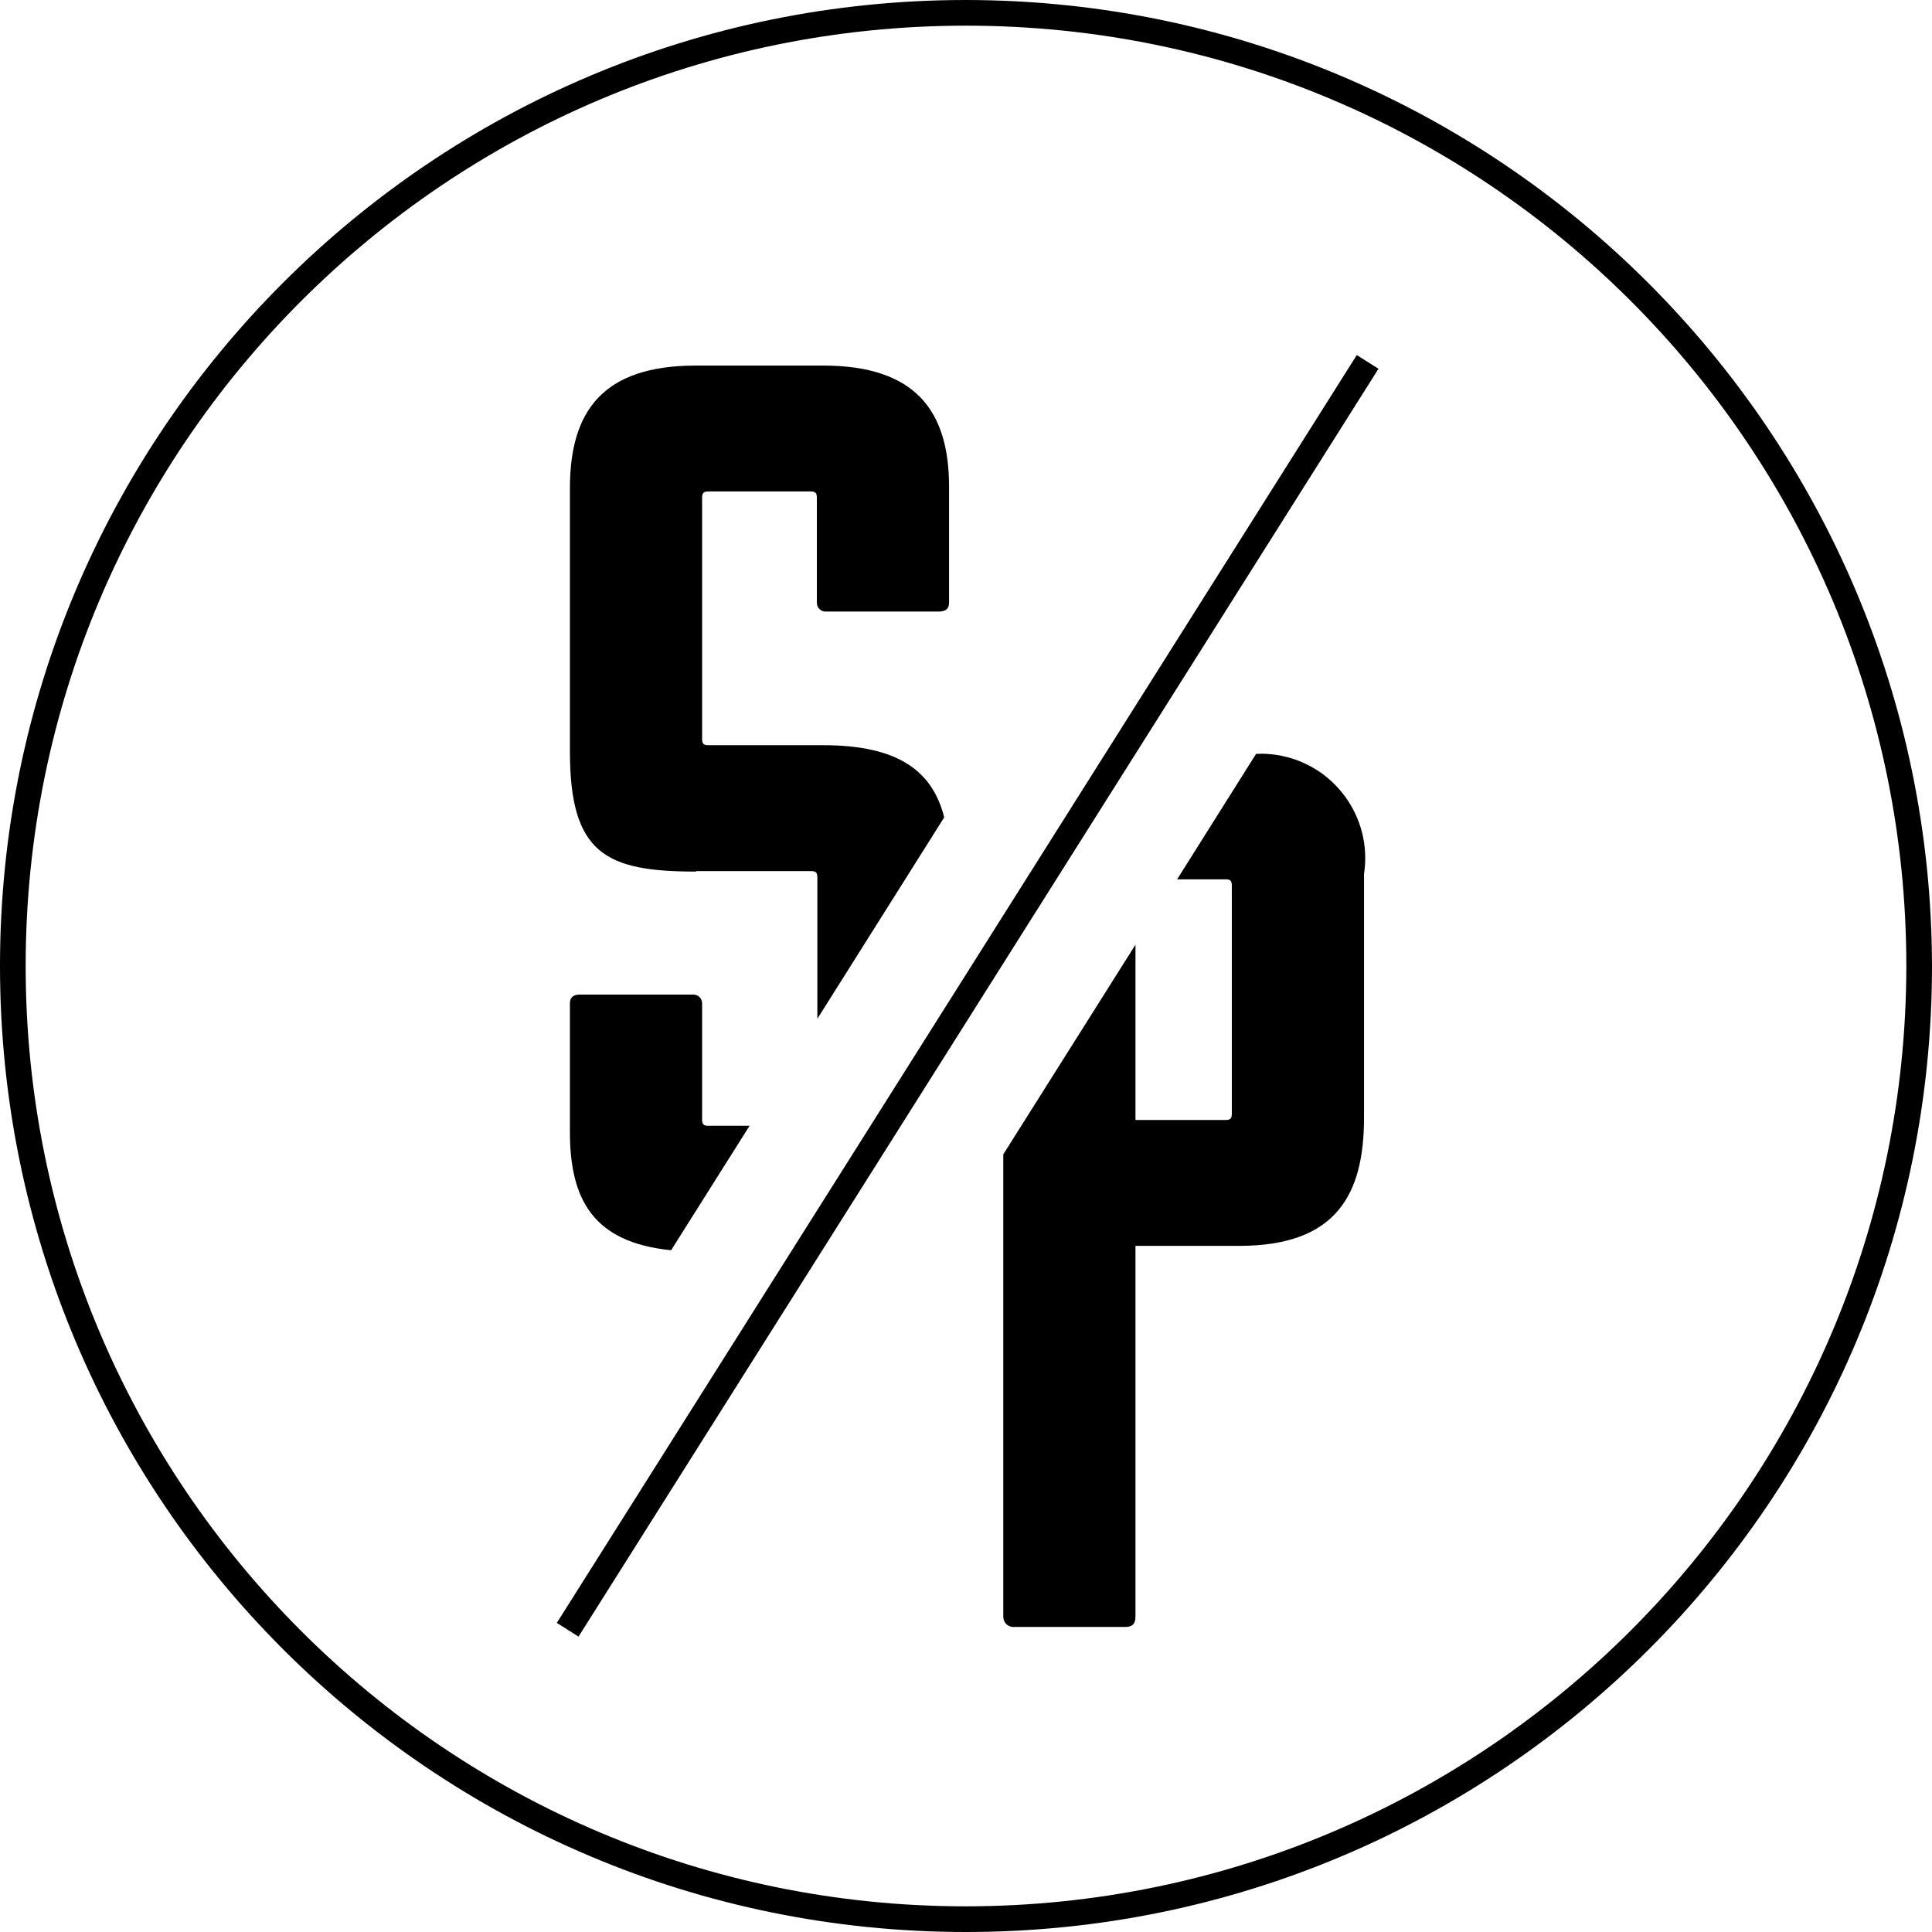 <?xml version="1.0" encoding="UTF-8"?>
<svg id="Layer_1" xmlns="http://www.w3.org/2000/svg" viewBox="0 0 39.9 39.9">
  <path d="M13.86,25.82l1.62-2.57h-.85c-.1,0-.13-.03-.13-.13v-2.4c0-.1-.08-.18-.18-.18,0,0-.01,0-.02,0h-2.32c-.13,0-.21.05-.21.18v2.66c0,1.39.48,2.28,2.09,2.44Z"/>
  <path d="M14.38,17.99h2.37c.1,0,.13.03.13.13v2.92l2.62-4.16c-.24-.95-.94-1.49-2.5-1.49h-2.37c-.1,0-.13-.03-.13-.13v-4.98c0-.1.03-.13.13-.13h2.11c.1,0,.13.03.13.13v2.17c0,.1.08.18.18.18,0,0,.02,0,.02,0h2.32c.13,0,.21-.05.21-.18v-2.4c0-1.57-.7-2.5-2.6-2.5h-2.63c-1.91,0-2.6.93-2.6,2.53v5.44c0,2.11.74,2.48,2.6,2.48Z"/>
  <path d="M25.94,15.57l-1.63,2.59h1c.1,0,.13.03.13.13v4.71c0,.1-.03.13-.13.13h-1.86v-3.62l-2.73,4.33v9.55c0,.11.08.2.19.21,0,0,0,0,.01,0h2.32c.13,0,.21-.05.21-.21v-7.66h2.14c2.01,0,2.58-1.06,2.58-2.65v-5.03c.18-1.18-.63-2.28-1.81-2.46-.14-.02-.28-.03-.42-.02Z"/>
  <rect x="4.5" y="20.3" width="30.96" height=".53" transform="translate(-8.07 26.49) rotate(-57.75)"/>
  <path d="M19.95,0C8.93,0,0,8.93,0,19.95s8.93,19.95,19.95,19.95,19.95-8.93,19.95-19.95C39.88,8.94,30.96.01,19.95,0ZM19.95,39.37C9.22,39.37.53,30.67.53,19.95S9.22.53,19.95.53c10.73,0,19.42,8.7,19.42,19.42-.01,10.72-8.7,19.41-19.42,19.42Z"/>
</svg>